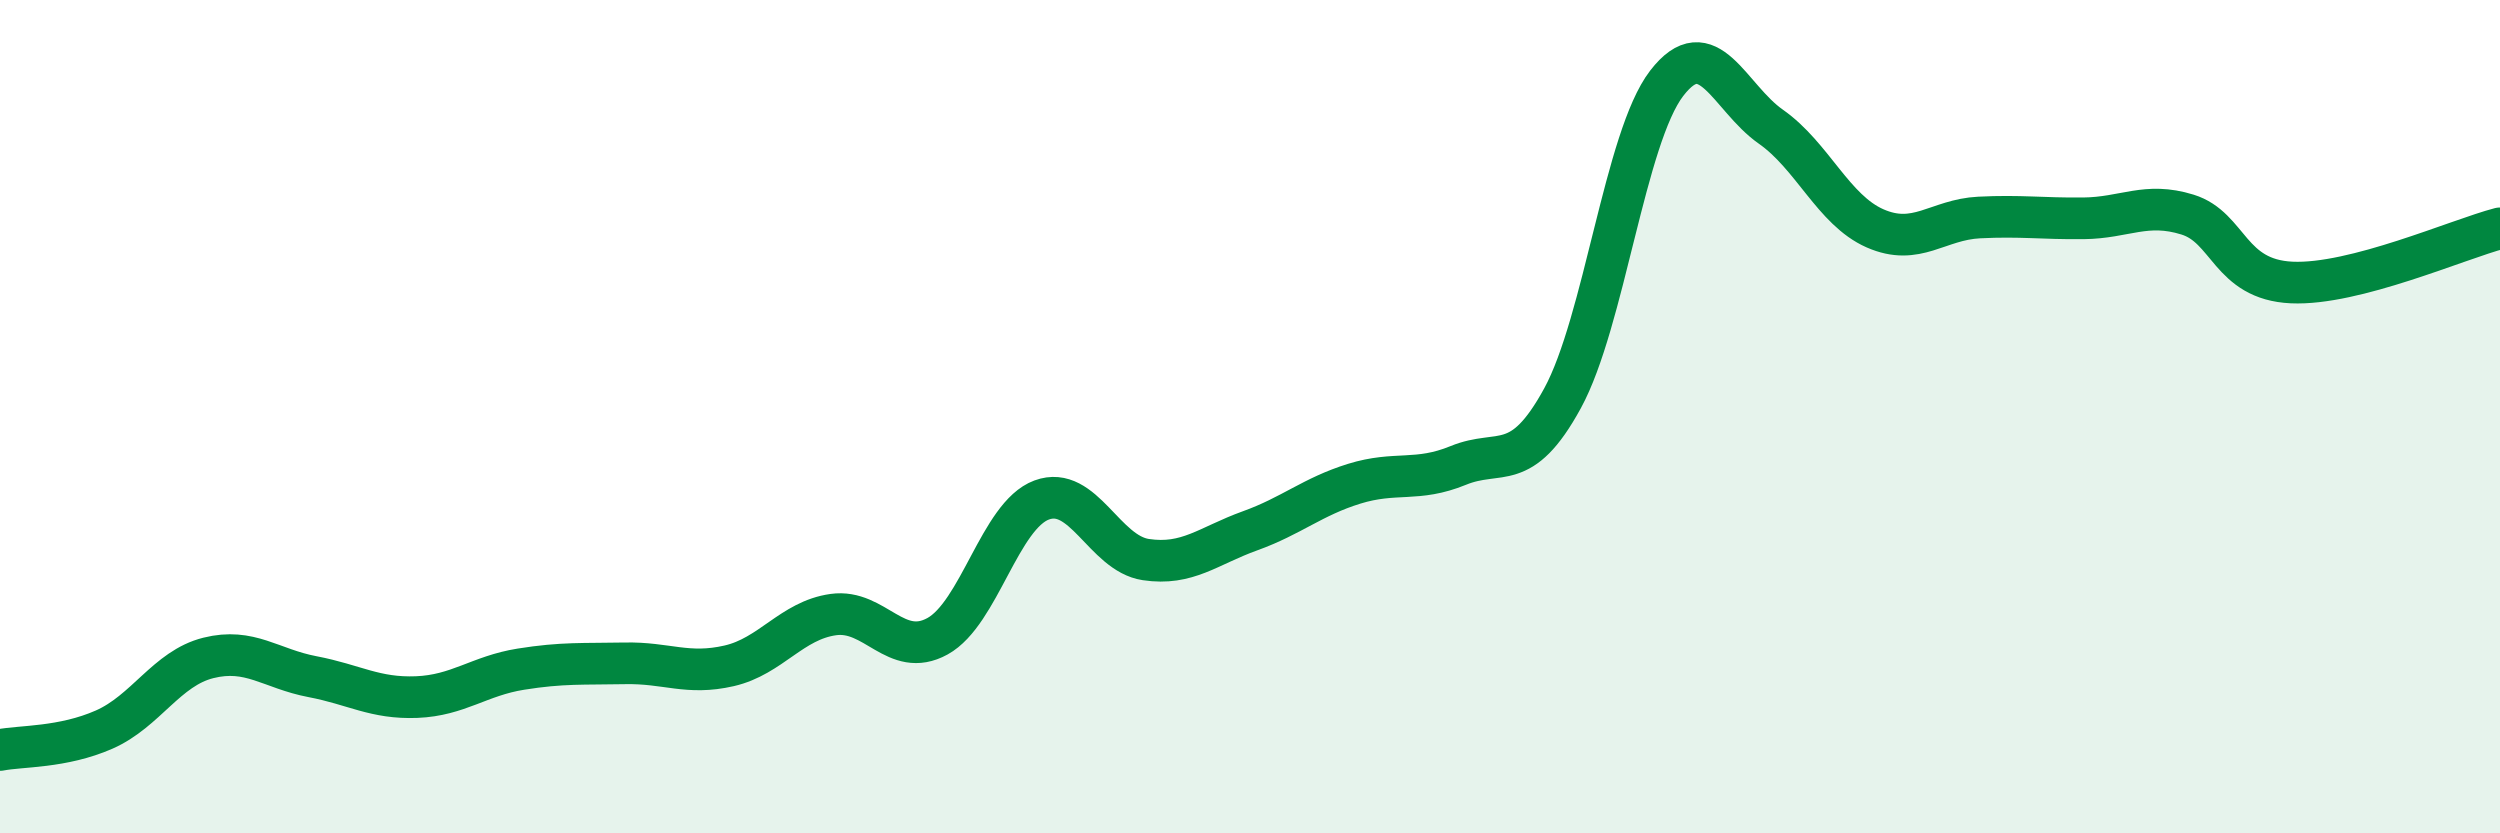 
    <svg width="60" height="20" viewBox="0 0 60 20" xmlns="http://www.w3.org/2000/svg">
      <path
        d="M 0,18 C 0.5,17.9 1.5,17.95 2.5,17.51 C 3.5,17.07 4,16.04 5,15.79 C 6,15.54 6.5,16.05 7.5,16.24 C 8.5,16.43 9,16.77 10,16.73 C 11,16.69 11.5,16.22 12.5,16.06 C 13.5,15.9 14,15.94 15,15.92 C 16,15.9 16.5,16.21 17.5,15.98 C 18.5,15.75 19,14.89 20,14.75 C 21,14.61 21.5,15.82 22.5,15.27 C 23.5,14.72 24,12.37 25,12 C 26,11.63 26.5,13.28 27.5,13.43 C 28.5,13.58 29,13.1 30,12.74 C 31,12.38 31.5,11.92 32.5,11.61 C 33.5,11.3 34,11.58 35,11.17 C 36,10.76 36.5,11.39 37.5,9.56 C 38.5,7.73 39,3.3 40,2 C 41,0.7 41.5,2.34 42.5,3.04 C 43.5,3.74 44,5.04 45,5.48 C 46,5.92 46.5,5.27 47.5,5.22 C 48.5,5.17 49,5.25 50,5.24 C 51,5.23 51.5,4.84 52.5,5.15 C 53.5,5.46 53.5,6.71 55,6.78 C 56.5,6.85 59,5.74 60,5.48L60 20L0 20Z"
        fill="#008740"
        opacity="0.1"
        stroke-linecap="round"
        stroke-linejoin="round"
      />
      <path
        d="M 0,18 C 0.5,17.9 1.5,17.95 2.5,17.51 C 3.5,17.07 4,16.04 5,15.79 C 6,15.54 6.5,16.05 7.5,16.24 C 8.5,16.43 9,16.77 10,16.73 C 11,16.69 11.5,16.22 12.5,16.06 C 13.5,15.9 14,15.94 15,15.92 C 16,15.9 16.5,16.21 17.5,15.98 C 18.5,15.75 19,14.89 20,14.75 C 21,14.61 21.5,15.82 22.5,15.27 C 23.5,14.72 24,12.37 25,12 C 26,11.63 26.5,13.28 27.5,13.43 C 28.5,13.58 29,13.1 30,12.74 C 31,12.38 31.5,11.92 32.5,11.61 C 33.5,11.3 34,11.58 35,11.17 C 36,10.76 36.5,11.39 37.5,9.56 C 38.5,7.73 39,3.3 40,2 C 41,0.7 41.5,2.34 42.5,3.04 C 43.5,3.74 44,5.04 45,5.48 C 46,5.92 46.5,5.27 47.5,5.22 C 48.5,5.17 49,5.25 50,5.24 C 51,5.23 51.5,4.84 52.5,5.15 C 53.5,5.46 53.5,6.71 55,6.78 C 56.5,6.85 59,5.74 60,5.48"
        stroke="#008740"
        stroke-width="1"
        fill="none"
        stroke-linecap="round"
        stroke-linejoin="round"
      />
    </svg>
  